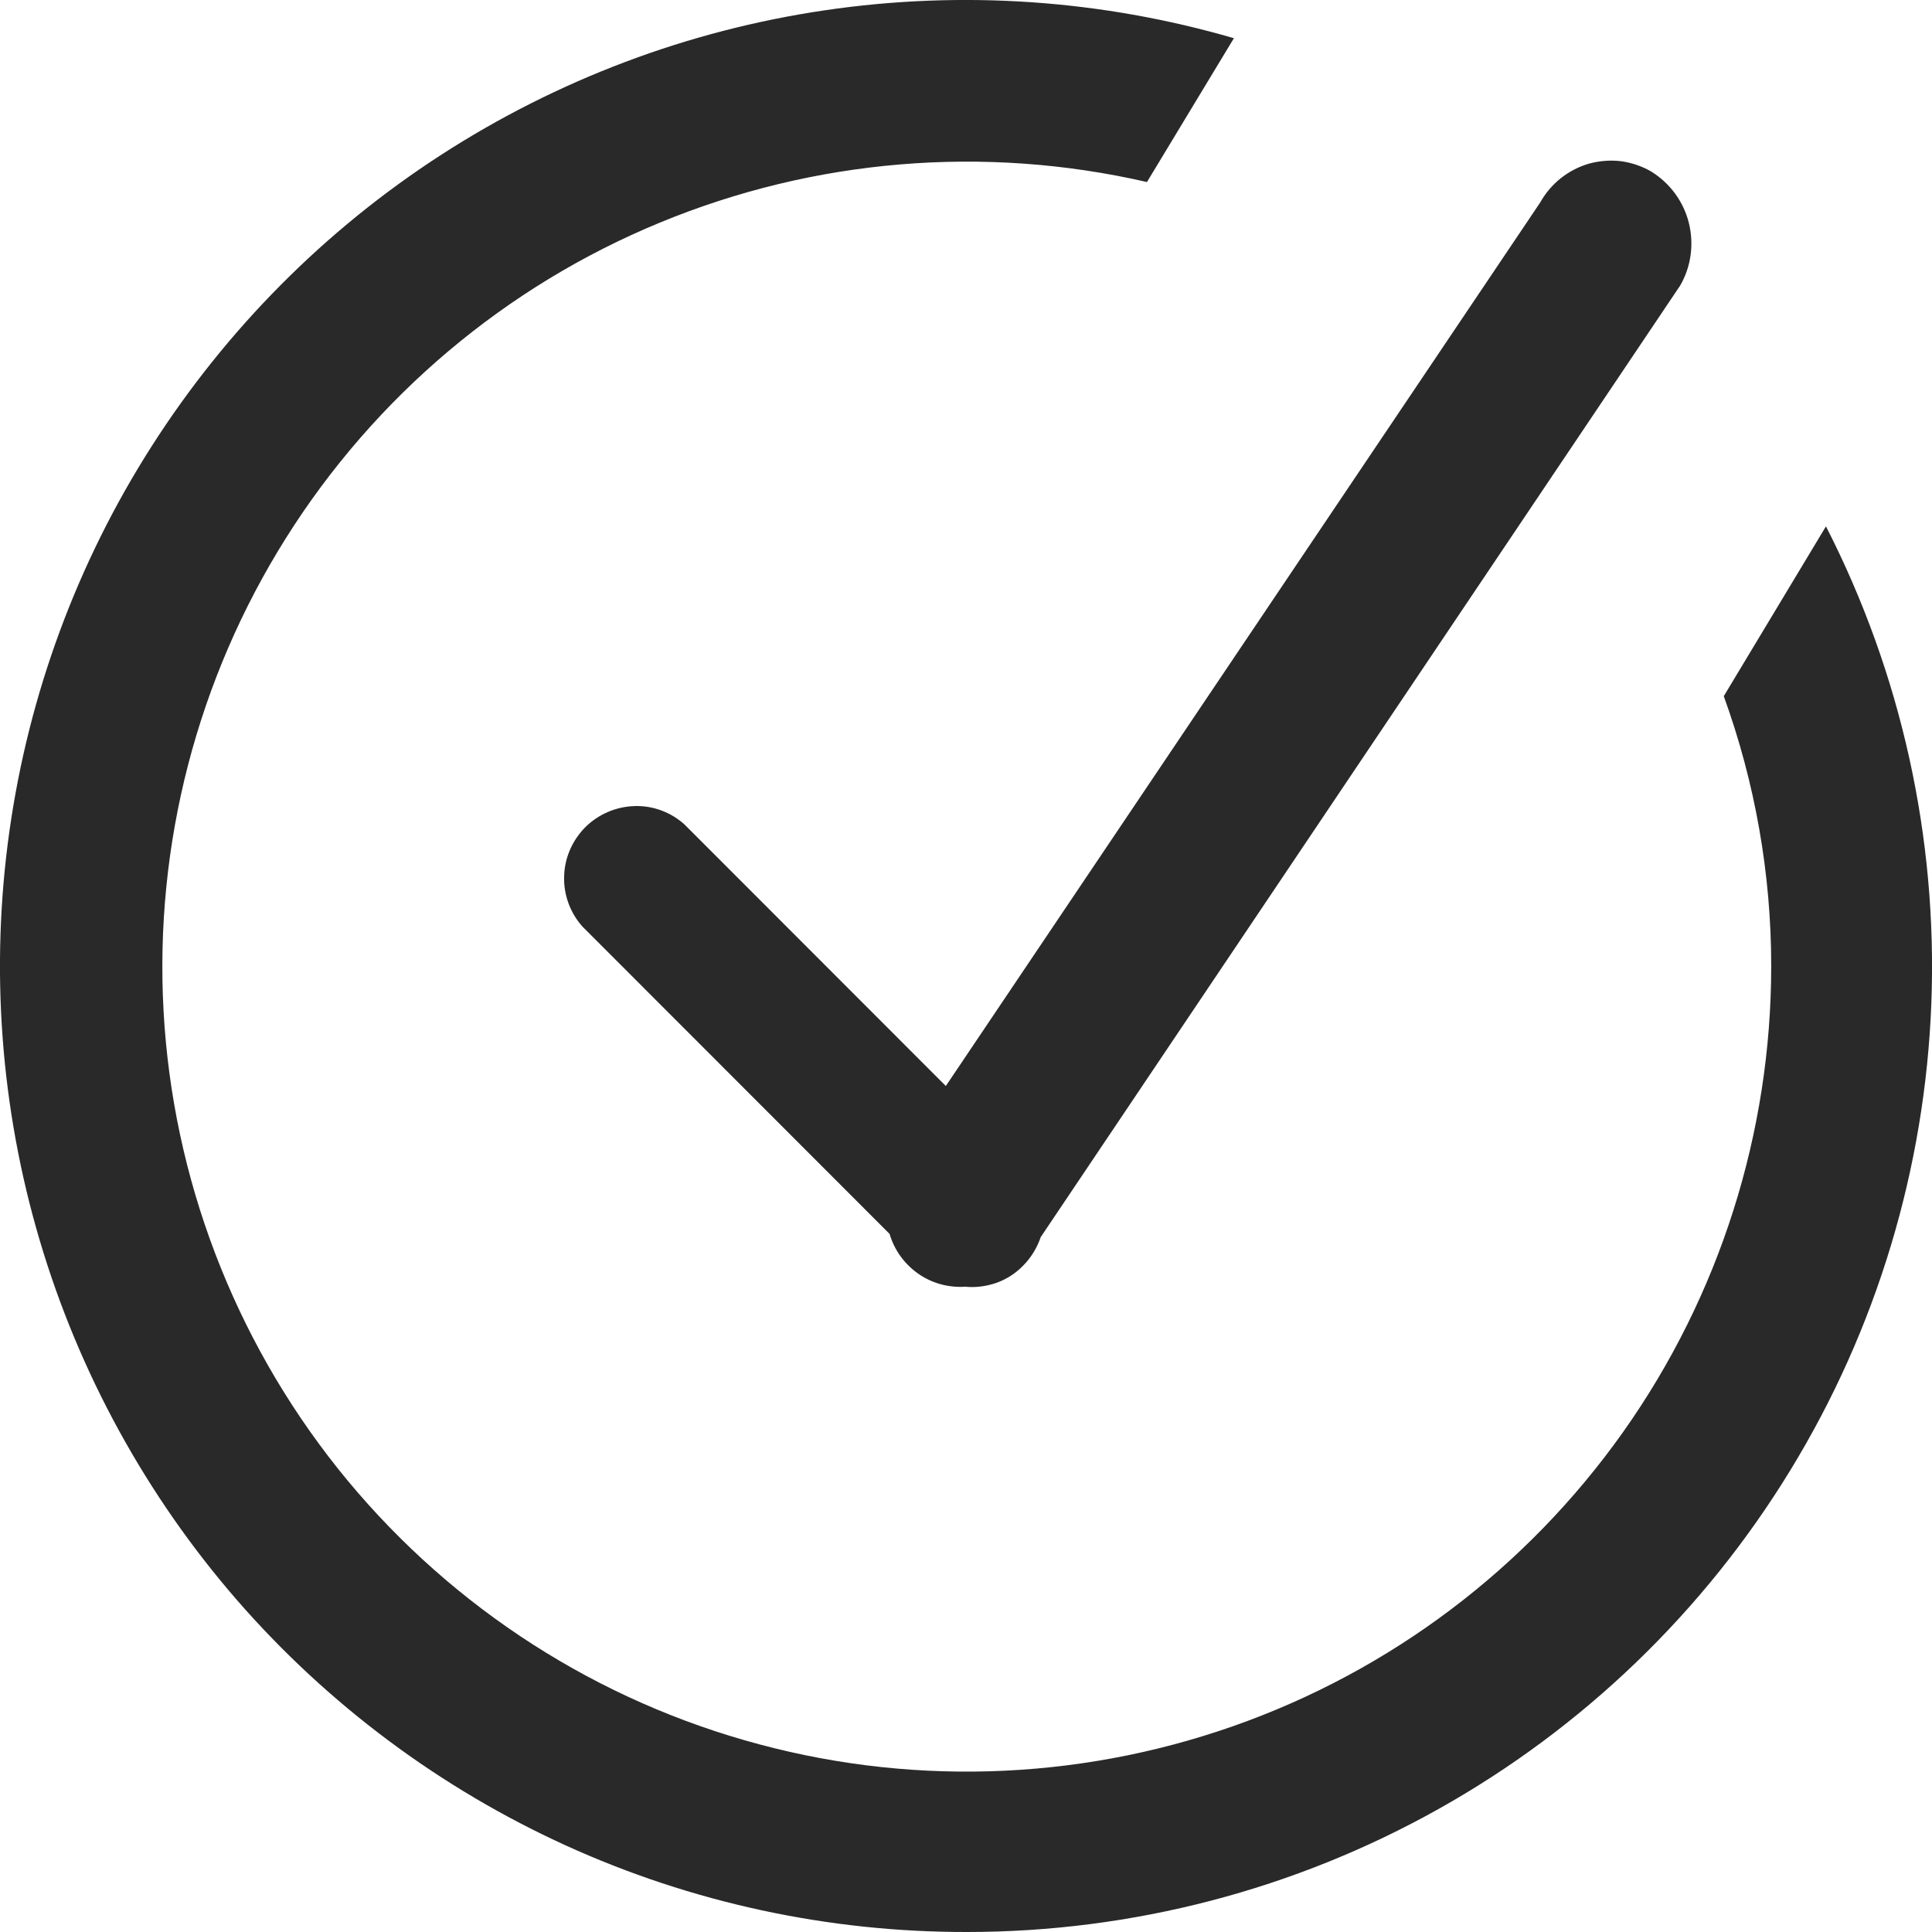 <?xml version="1.0" encoding="UTF-8"?> <svg xmlns="http://www.w3.org/2000/svg" width="9" height="9" viewBox="0 0 9 9" fill="none"> <path fill-rule="evenodd" clip-rule="evenodd" d="M4.504 9C3.86 9.001 3.223 8.864 2.636 8.597C2.05 8.33 1.527 7.94 1.104 7.454C0.682 6.968 0.368 6.396 0.185 5.778C0.002 5.16 -0.046 4.51 0.044 3.871C0.134 3.233 0.36 2.621 0.707 2.078C1.054 1.535 1.513 1.072 2.054 0.722C2.595 0.372 3.204 0.142 3.842 0.048C4.479 -0.046 5.129 -0.002 5.748 0.178L5.343 0.848C4.585 0.674 3.793 0.74 3.074 1.037C2.356 1.333 1.747 1.847 1.333 2.505C0.919 3.163 0.719 3.934 0.762 4.711C0.805 5.487 1.089 6.232 1.573 6.84C2.058 7.448 2.719 7.891 3.466 8.106C4.213 8.322 5.008 8.299 5.742 8.042C6.476 7.785 7.111 7.306 7.561 6.671C8.01 6.037 8.251 5.278 8.251 4.5C8.251 4.071 8.176 3.646 8.03 3.243L8.506 2.452C8.857 3.138 9.026 3.902 8.997 4.672C8.968 5.442 8.742 6.192 8.34 6.849C7.938 7.507 7.374 8.05 6.703 8.426C6.031 8.803 5.274 9 4.504 9V9ZM4.848 5.763C4.831 5.813 4.803 5.859 4.766 5.896C4.731 5.932 4.689 5.959 4.642 5.976C4.595 5.992 4.546 5.999 4.496 5.994C4.418 5.999 4.341 5.978 4.277 5.933C4.213 5.888 4.166 5.823 4.144 5.748L2.713 4.316C2.656 4.252 2.625 4.168 2.628 4.082C2.63 3.996 2.666 3.915 2.726 3.854C2.787 3.793 2.869 3.758 2.955 3.755C3.041 3.752 3.124 3.783 3.188 3.84L4.406 5.059L7.175 0.943C7.199 0.9 7.232 0.861 7.271 0.83C7.31 0.799 7.355 0.776 7.403 0.762C7.452 0.749 7.502 0.745 7.552 0.751C7.601 0.758 7.649 0.774 7.692 0.799C7.779 0.853 7.842 0.938 7.867 1.037C7.892 1.137 7.878 1.242 7.827 1.33L4.848 5.763Z" fill="#292929"></path> </svg> 